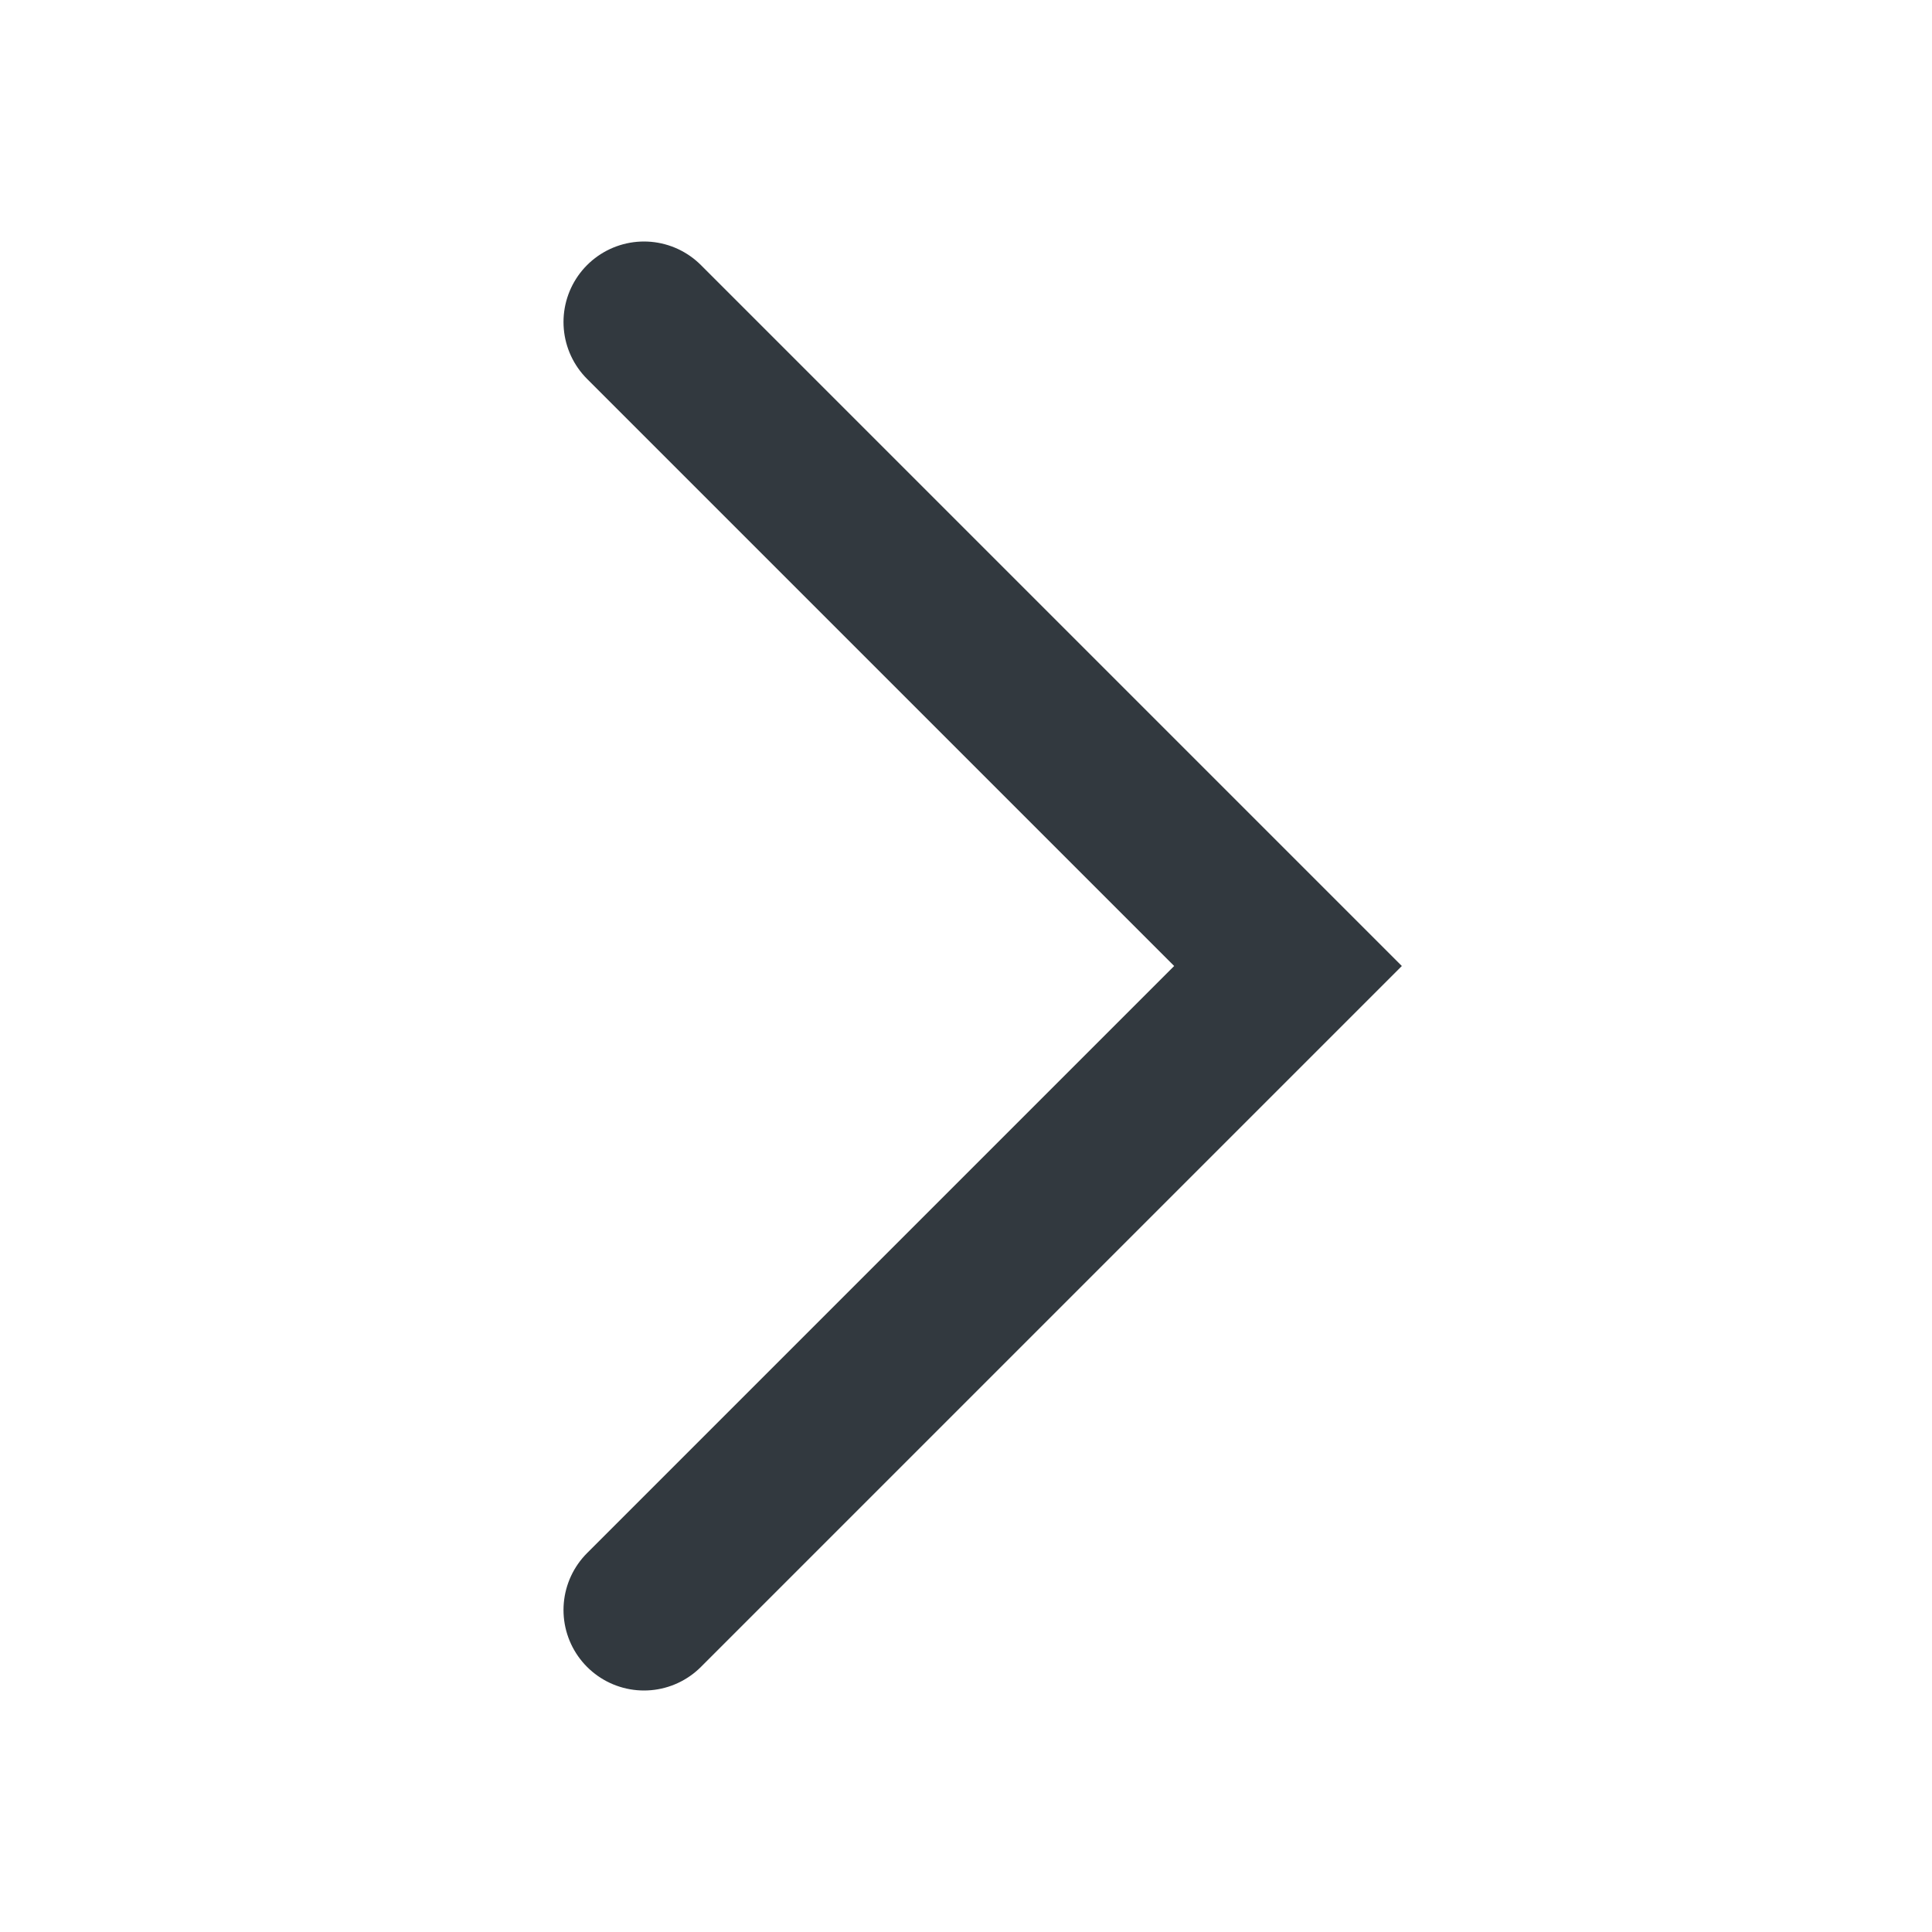 <?xml version="1.0" encoding="UTF-8"?>
<svg width="12px" height="12px" viewBox="0 0 12 12" version="1.1" xmlns="http://www.w3.org/2000/svg" xmlns:xlink="http://www.w3.org/1999/xlink">
    <!-- Generator: Sketch 52.5 (67469) - http://www.bohemiancoding.com/sketch -->
    <title>Icon_arrowright_dark_12</title>
    <desc>Created with Sketch.</desc>
    <g id="Icon_arrowright_dark_12" stroke="none" stroke-width="1" fill="none" fill-rule="evenodd">
        <rect id="Container" opacity="0.5" fill-rule="nonzero" x="0" y="0" width="12" height="12"></rect>
        <polyline id="Icon" stroke="#32393F" stroke-linecap="round" fill-rule="nonzero" points="4 2 8 6 4 10"></polyline>
    </g>
</svg>